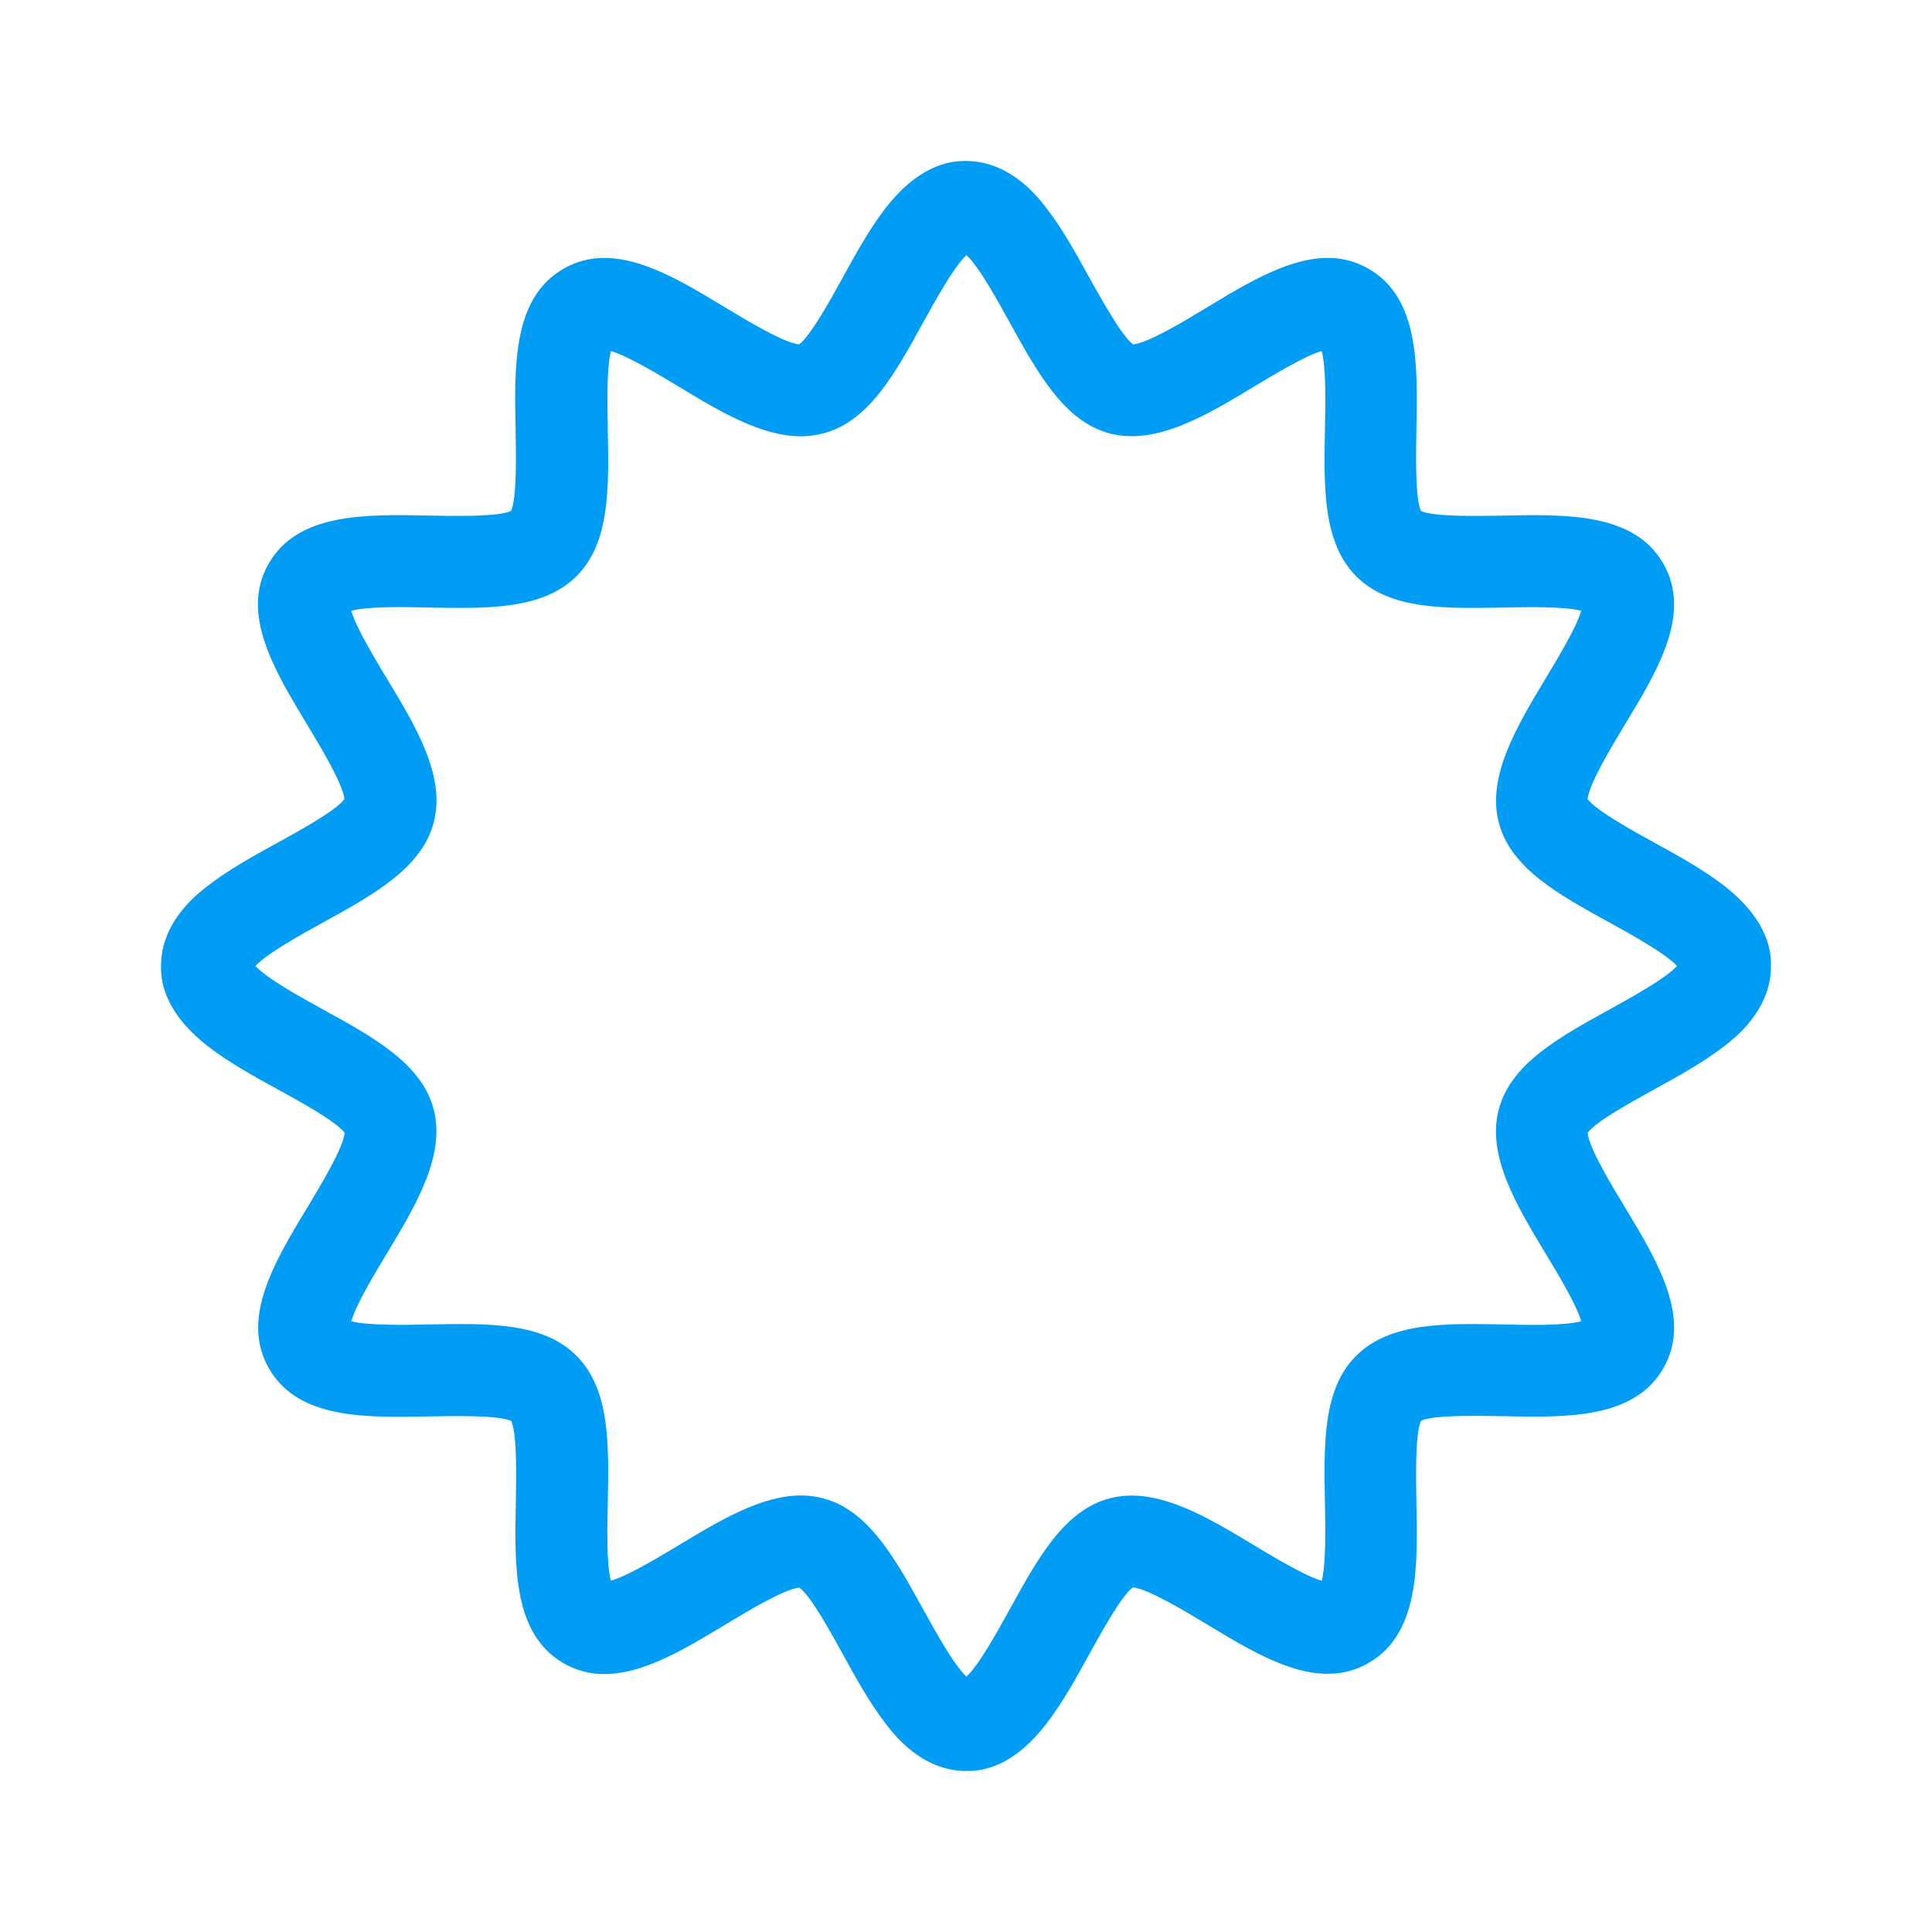 <svg width="24" height="24" viewBox="0 0 24 24" fill="none" xmlns="http://www.w3.org/2000/svg">
<path d="M12.003 22C11.458 22 11.115 21.56 11.004 21.415C10.807 21.161 10.633 20.847 10.467 20.544C10.327 20.29 10.073 19.825 9.93 19.722C9.748 19.736 9.274 20.022 9.014 20.179C8.329 20.593 7.621 21.021 7.001 20.661C6.373 20.299 6.391 19.465 6.408 18.657C6.413 18.36 6.425 17.815 6.351 17.652C6.188 17.578 5.643 17.59 5.346 17.595C4.538 17.612 3.704 17.63 3.342 17.001C2.982 16.379 3.41 15.674 3.824 14.989C3.981 14.729 4.267 14.255 4.281 14.072C4.175 13.93 3.713 13.676 3.456 13.536C3.153 13.37 2.839 13.196 2.585 12.999C2 12.545 2 12.134 2 12C2 11.455 2.44 11.112 2.585 11.001C2.839 10.804 3.153 10.63 3.456 10.464C3.71 10.324 4.175 10.07 4.278 9.927C4.264 9.745 3.978 9.271 3.821 9.011C3.407 8.326 2.979 7.618 3.339 6.999C3.701 6.371 4.535 6.388 5.343 6.405C5.64 6.41 6.185 6.422 6.348 6.348C6.422 6.185 6.41 5.64 6.405 5.343C6.388 4.535 6.371 3.701 6.999 3.339C7.621 2.979 8.329 3.407 9.011 3.821C9.271 3.978 9.745 4.264 9.927 4.278C10.07 4.172 10.324 3.71 10.464 3.456C10.63 3.153 10.804 2.839 11.001 2.585C11.455 2 11.866 2 12 2C12.545 2 12.888 2.44 12.999 2.585C13.196 2.839 13.37 3.153 13.536 3.456C13.679 3.71 13.933 4.172 14.075 4.278C14.258 4.264 14.732 3.978 14.989 3.821C15.674 3.407 16.382 2.979 17.001 3.339C17.63 3.701 17.612 4.535 17.595 5.343C17.59 5.64 17.578 6.185 17.652 6.348C17.815 6.422 18.36 6.41 18.657 6.405C19.465 6.388 20.299 6.371 20.661 6.999C21.021 7.621 20.593 8.329 20.179 9.011C20.022 9.271 19.736 9.745 19.722 9.927C19.828 10.07 20.29 10.324 20.544 10.464C20.847 10.63 21.161 10.804 21.415 11.001C22 11.455 22 11.866 22 12C22 12.545 21.56 12.888 21.415 12.999C21.161 13.196 20.847 13.37 20.544 13.536C20.29 13.676 19.825 13.93 19.722 14.072C19.736 14.255 20.022 14.729 20.179 14.986C20.593 15.671 21.021 16.379 20.661 16.999C20.299 17.627 19.462 17.61 18.657 17.592C18.36 17.587 17.815 17.575 17.652 17.649C17.578 17.812 17.59 18.357 17.595 18.654C17.612 19.462 17.63 20.296 17.001 20.658C16.379 21.018 15.674 20.59 14.989 20.176C14.729 20.019 14.255 19.733 14.072 19.719C13.93 19.825 13.676 20.287 13.536 20.541C13.37 20.844 13.196 21.158 12.999 21.412C12.548 22 12.137 22 12.003 22ZM9.95 18.577C10.044 18.577 10.139 18.589 10.23 18.614C10.793 18.766 11.121 19.362 11.469 19.993C11.606 20.241 11.849 20.684 12.006 20.827C12.163 20.684 12.405 20.241 12.542 19.993C12.891 19.359 13.219 18.763 13.781 18.614C14.361 18.46 14.983 18.837 15.585 19.2C15.814 19.337 16.213 19.579 16.419 19.636C16.473 19.428 16.465 18.951 16.459 18.68C16.445 17.949 16.428 17.258 16.847 16.842C17.267 16.422 17.955 16.439 18.686 16.453C18.957 16.459 19.436 16.471 19.642 16.413C19.585 16.208 19.342 15.808 19.205 15.58C18.84 14.977 18.463 14.352 18.62 13.776C18.771 13.213 19.368 12.885 19.999 12.537C20.247 12.4 20.69 12.157 20.832 12C20.69 11.843 20.247 11.6 19.999 11.463C19.365 11.115 18.768 10.787 18.62 10.224C18.466 9.645 18.843 9.023 19.205 8.42C19.342 8.192 19.585 7.792 19.642 7.587C19.434 7.532 18.957 7.541 18.686 7.547C17.955 7.561 17.264 7.578 16.847 7.158C16.43 6.739 16.445 6.051 16.459 5.32C16.465 5.049 16.476 4.569 16.419 4.361C16.213 4.418 15.814 4.661 15.585 4.798C14.983 5.163 14.358 5.537 13.781 5.383C13.219 5.232 12.891 4.635 12.542 4.004C12.405 3.756 12.163 3.313 12.006 3.17C11.849 3.313 11.606 3.756 11.469 4.004C11.121 4.638 10.793 5.234 10.23 5.383C10.139 5.406 10.044 5.42 9.95 5.42C9.454 5.42 8.931 5.106 8.423 4.798C8.195 4.661 7.795 4.418 7.589 4.361C7.535 4.569 7.544 5.046 7.55 5.32C7.564 6.051 7.581 6.742 7.161 7.158C6.742 7.575 6.054 7.561 5.323 7.547C5.052 7.541 4.572 7.53 4.364 7.587C4.421 7.792 4.663 8.192 4.8 8.42C5.166 9.023 5.543 9.648 5.386 10.224C5.234 10.787 4.638 11.115 4.007 11.463C3.758 11.6 3.316 11.843 3.173 12C3.316 12.157 3.758 12.4 4.007 12.537C4.641 12.885 5.237 13.213 5.386 13.776C5.54 14.355 5.163 14.977 4.8 15.58C4.663 15.808 4.421 16.208 4.364 16.413C4.572 16.468 5.049 16.459 5.323 16.453C6.054 16.439 6.745 16.422 7.161 16.842C7.581 17.261 7.564 17.949 7.55 18.68C7.544 18.951 7.532 19.431 7.589 19.636C7.795 19.579 8.195 19.337 8.423 19.2C8.931 18.894 9.454 18.577 9.95 18.577V18.577Z" fill="#019DF4"/>
</svg>
